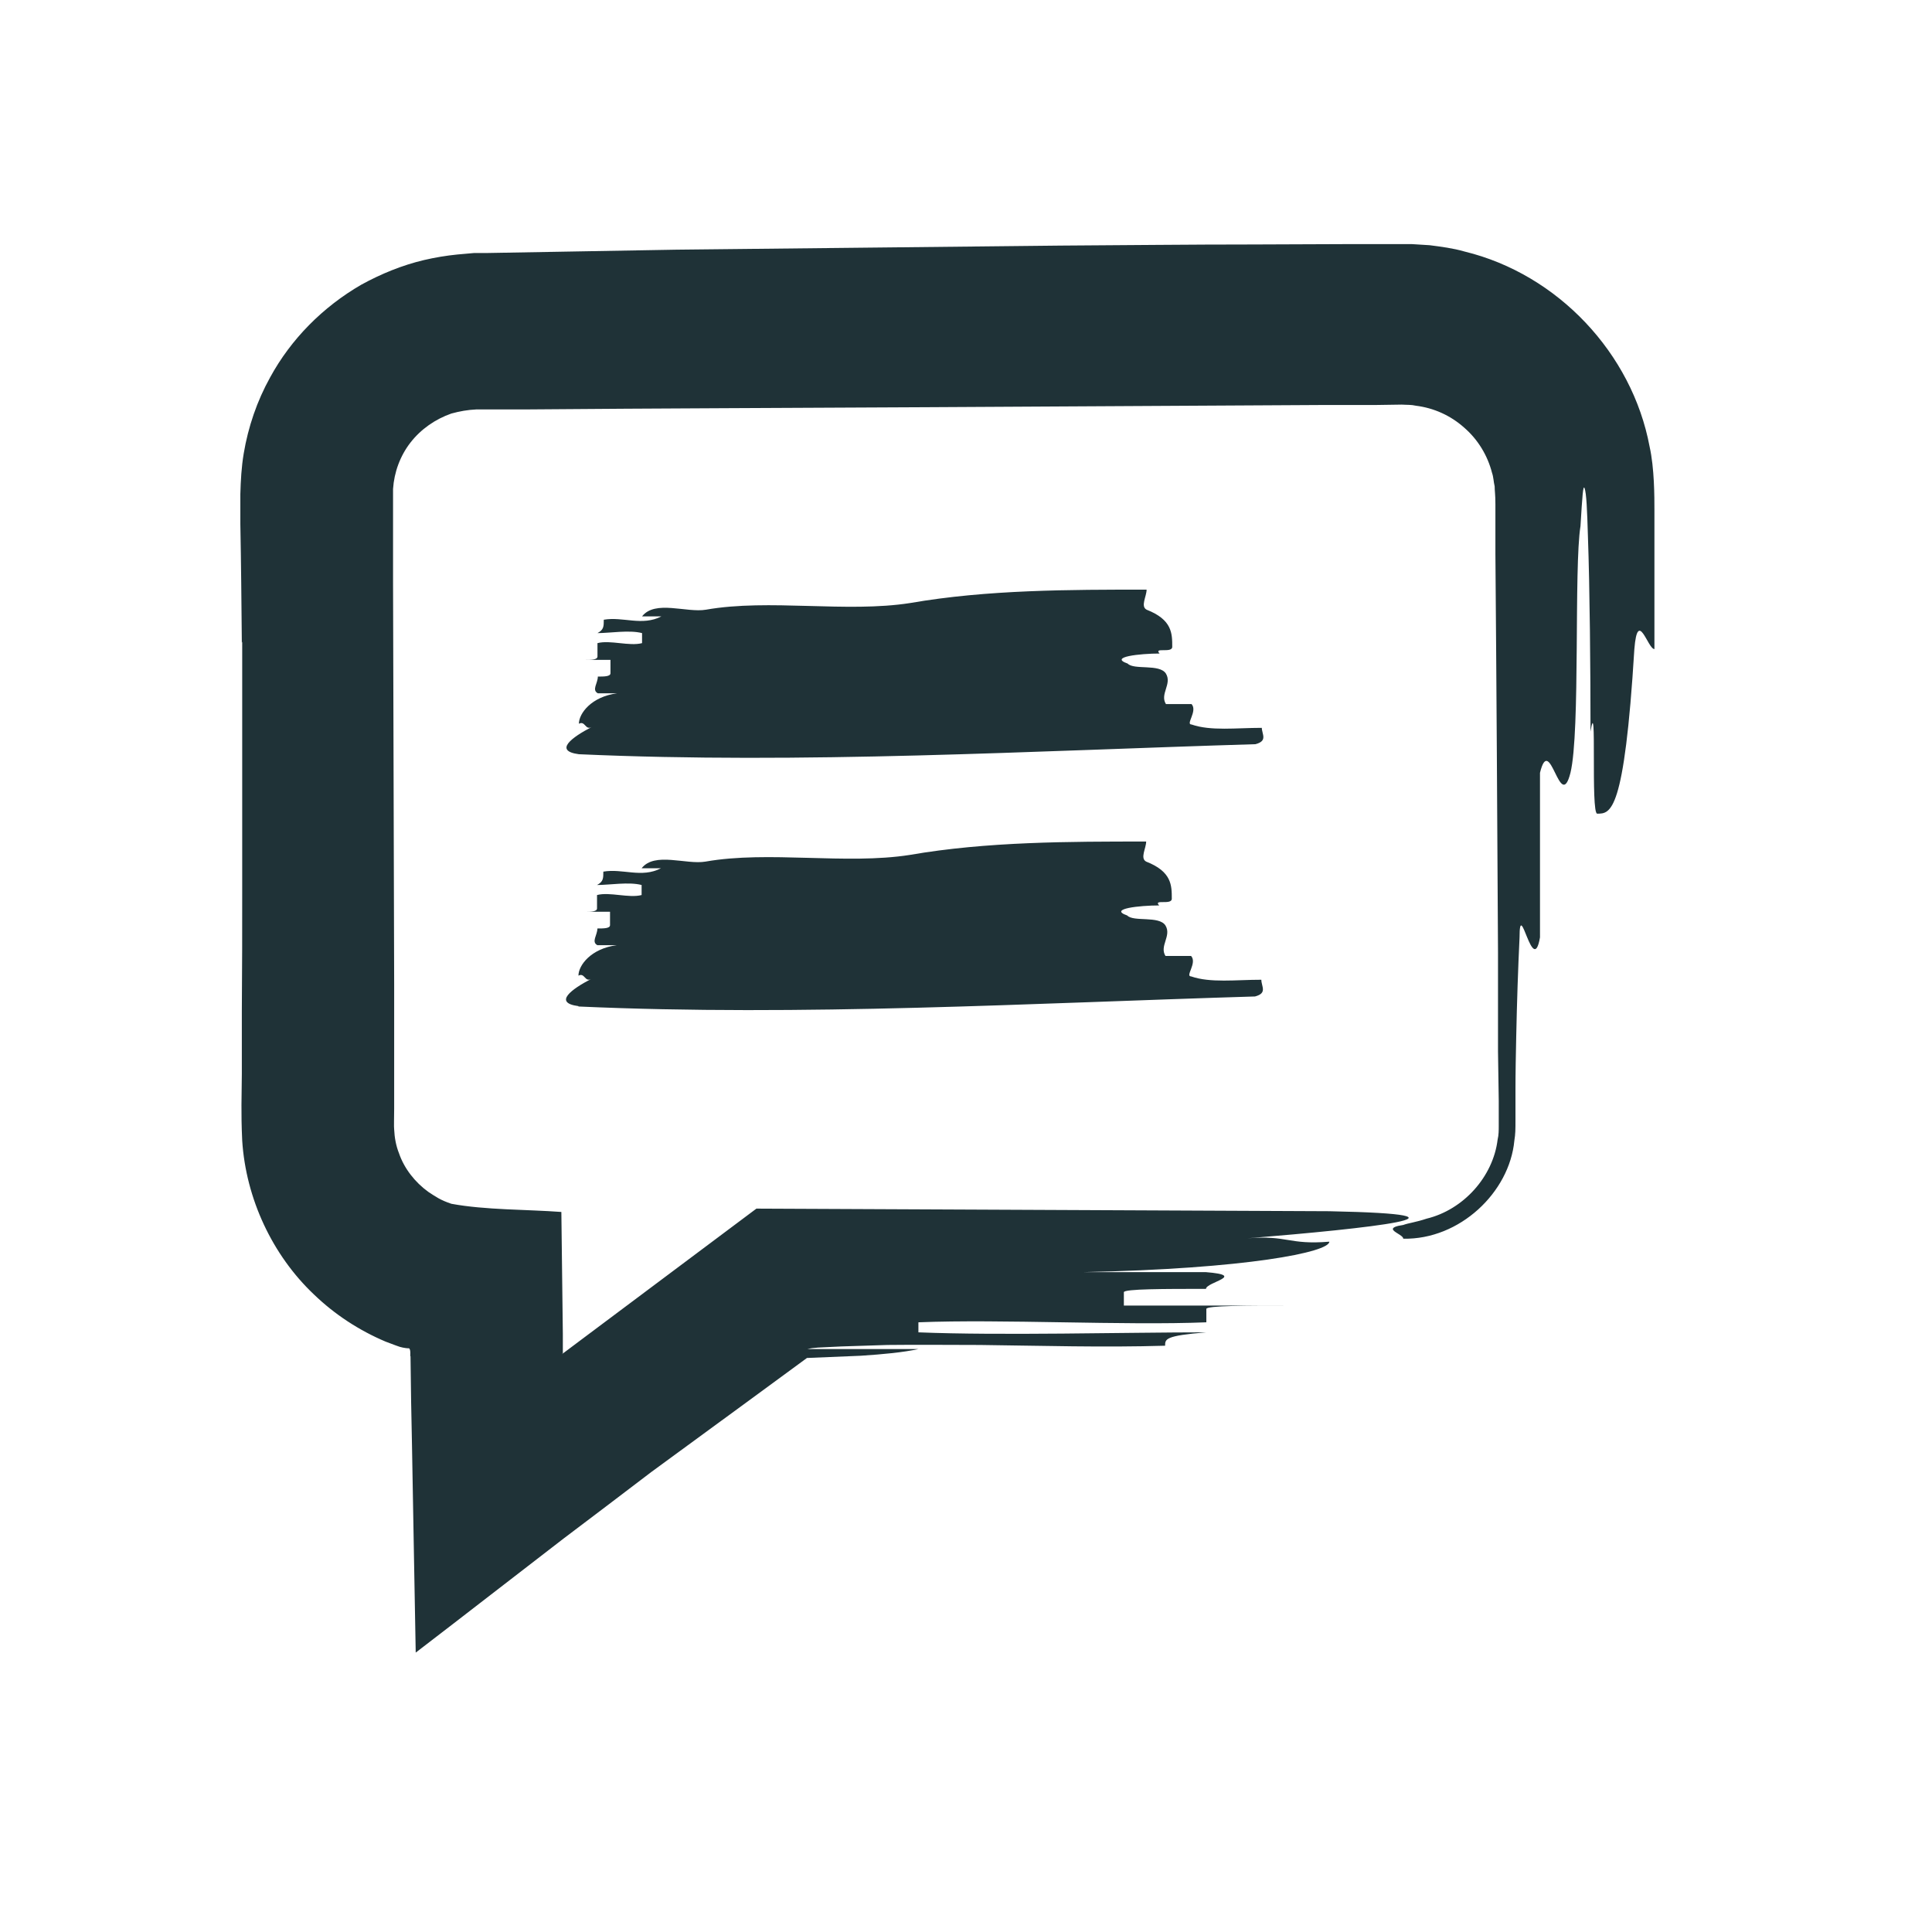 <svg width="52" height="52" viewBox="0 0 52 52" fill="none" xmlns="http://www.w3.org/2000/svg">
<path d="M6.519 17.27C6.519 19.43 6.519 21.64 6.519 23.87C6.519 24.98 6.519 26.1 6.509 27.22V28.9L6.499 29.74C6.499 30.02 6.499 30.27 6.519 30.7C6.619 32.26 7.329 33.78 8.449 34.84C9.009 35.38 9.669 35.81 10.379 36.11C10.879 36.3 10.739 36.24 10.839 36.27C10.889 36.28 10.949 36.29 11.009 36.29C11.069 36.33 11.029 36.53 11.049 36.5C11.059 37.31 11.069 38.11 11.089 38.91C11.119 40.79 11.159 42.65 11.189 44.48C12.559 43.43 13.869 42.41 15.169 41.41C15.899 40.86 16.689 40.26 17.529 39.62C18.019 39.26 18.539 38.88 19.059 38.5C19.959 37.84 20.879 37.17 21.719 36.55C22.239 36.53 22.719 36.51 23.169 36.49C23.779 36.45 24.309 36.4 24.719 36.31H21.729L21.829 36.29C21.829 36.29 21.889 36.28 22.019 36.27C22.229 36.26 22.439 36.25 22.639 36.24C23.059 36.23 23.469 36.21 23.889 36.2C24.719 36.19 25.549 36.2 26.379 36.2C28.039 36.22 29.699 36.27 31.359 36.22C31.359 36.04 31.359 35.95 32.469 35.86C30.259 35.86 26.939 35.95 24.719 35.86V35.59C26.939 35.5 30.259 35.68 32.469 35.59V35.23C32.469 35.14 33.579 35.14 34.679 35.14H30.249V34.78C30.249 34.69 31.359 34.69 32.459 34.69C32.459 34.51 33.569 34.33 32.459 34.24H29.139C33.569 34.15 35.779 33.7 35.779 33.42C34.669 33.51 34.669 33.24 33.569 33.33C36.889 33.06 40.209 32.69 35.779 32.6C30.659 32.58 25.519 32.55 20.359 32.53L15.629 36.07L15.149 36.43V35.91L15.109 32.62C14.169 32.55 13.069 32.57 12.149 32.4C11.849 32.3 11.729 32.21 11.529 32.08C11.169 31.82 10.879 31.45 10.739 31.04C10.659 30.84 10.619 30.62 10.609 30.4C10.599 30.34 10.609 30.06 10.609 29.84V29.17V26.48C10.599 22.89 10.589 19.29 10.579 15.69V14.34V13.67V13.33V13.16C10.609 12.71 10.769 12.27 11.049 11.91C11.329 11.55 11.719 11.28 12.149 11.13C12.369 11.07 12.589 11.03 12.819 11.02H14.149C17.749 10.99 21.339 10.98 24.939 10.96C28.529 10.94 32.129 10.92 35.709 10.9H37.059L37.729 10.89C37.879 10.9 37.979 10.89 38.109 10.92C38.589 10.98 39.039 11.18 39.409 11.51C39.779 11.83 40.039 12.26 40.159 12.73C40.199 12.84 40.199 12.97 40.229 13.09C40.229 13.22 40.249 13.3 40.249 13.57V14.91C40.279 18.49 40.299 22.06 40.319 25.63V28.3L40.339 29.63V30.29C40.339 30.42 40.339 30.55 40.309 30.67C40.189 31.67 39.389 32.56 38.399 32.8C38.099 32.9 37.899 32.92 37.769 32.97C37.559 33 37.489 33.04 37.489 33.08C37.489 33.16 37.769 33.25 37.769 33.34C39.289 33.37 40.629 32.09 40.759 30.7C40.789 30.51 40.789 30.41 40.789 30.13C40.789 29.88 40.789 29.62 40.789 29.37C40.789 28.87 40.799 28.38 40.809 27.91C40.829 26.96 40.859 26.06 40.899 25.23C40.899 24.12 41.259 26.33 41.449 25.23V20.8C41.719 19.69 41.989 21.91 42.269 20.8C42.539 19.69 42.359 15.27 42.539 14.16C42.589 13.34 42.609 13.04 42.649 13.14C42.699 13.27 42.719 13.74 42.739 14.43C42.789 15.81 42.809 18.03 42.809 19.69C42.989 18.58 42.809 21.9 42.989 21.9C43.349 21.9 43.719 21.9 43.989 17.47C44.079 16.36 44.349 17.47 44.529 17.47V13.71C44.529 13.38 44.529 12.6 44.399 12.02C43.929 9.51 41.929 7.38 39.419 6.77C39.109 6.68 38.789 6.64 38.479 6.6L37.999 6.57H37.759H37.599H36.309L33.729 6.58C31.999 6.58 30.279 6.6 28.549 6.61C25.089 6.65 21.639 6.68 18.209 6.72C16.499 6.75 14.799 6.78 13.099 6.81H12.759L12.309 6.85C12.009 6.88 11.709 6.93 11.409 7C10.819 7.14 10.259 7.37 9.729 7.66C8.689 8.26 7.829 9.13 7.269 10.16C6.919 10.79 6.679 11.49 6.559 12.21C6.499 12.57 6.479 12.93 6.469 13.3V14.1C6.489 15.15 6.499 16.22 6.509 17.3L6.519 17.27ZM15.129 36.44L15.159 36.42L15.129 36.45H15.139L15.129 36.44Z" fill="#1F3237"/>
<path d="M33.961 19.59C33.271 19.59 32.591 19.68 32.071 19.5C31.901 19.5 32.241 19.14 32.071 18.95H31.381C31.211 18.68 31.551 18.41 31.381 18.13C31.211 17.86 30.521 18.04 30.351 17.86C29.831 17.68 30.691 17.59 31.211 17.59C31.041 17.41 31.551 17.59 31.551 17.41C31.551 17.05 31.551 16.68 30.861 16.41C30.691 16.32 30.861 16.05 30.861 15.87C28.801 15.87 26.571 15.87 24.501 16.23C22.781 16.5 20.701 16.11 19.001 16.41C18.481 16.5 17.631 16.14 17.281 16.59H17.801C17.281 16.86 16.771 16.59 16.251 16.68C16.251 16.86 16.251 16.95 16.081 17.04C16.421 17.04 16.941 16.95 17.281 17.04V17.31C16.941 17.4 16.421 17.22 16.081 17.31V17.67C16.081 17.76 15.911 17.76 15.741 17.76H16.431V18.12C16.431 18.21 16.261 18.21 16.091 18.21C16.091 18.39 15.921 18.57 16.091 18.66H16.611C15.921 18.75 15.581 19.2 15.581 19.48C15.751 19.39 15.751 19.66 15.921 19.57C15.401 19.84 14.891 20.21 15.581 20.3C21.591 20.57 27.781 20.21 33.791 20.03C34.131 19.94 33.961 19.76 33.961 19.58V19.59Z" fill="#1F3237"/>
<path d="M15.569 27.09C21.579 27.36 27.769 27 33.779 26.82C34.119 26.73 33.949 26.55 33.949 26.37C33.259 26.37 32.579 26.46 32.059 26.28C31.889 26.28 32.229 25.92 32.059 25.73H31.369C31.199 25.46 31.539 25.19 31.369 24.91C31.199 24.64 30.509 24.82 30.339 24.64C29.819 24.46 30.679 24.37 31.199 24.37C31.029 24.19 31.539 24.37 31.539 24.19C31.539 23.83 31.539 23.46 30.849 23.19C30.679 23.1 30.849 22.83 30.849 22.65C28.789 22.65 26.559 22.65 24.489 23.01C22.769 23.28 20.689 22.89 18.989 23.19C18.469 23.28 17.619 22.92 17.269 23.37H17.789C17.269 23.64 16.759 23.37 16.239 23.46C16.239 23.64 16.239 23.73 16.069 23.82C16.409 23.82 16.929 23.73 17.269 23.82V24.09C16.929 24.18 16.409 24 16.069 24.09V24.45C16.069 24.54 15.899 24.54 15.729 24.54H16.419V24.9C16.419 24.99 16.249 24.99 16.079 24.99C16.079 25.17 15.909 25.35 16.079 25.44H16.599C15.909 25.53 15.569 25.98 15.569 26.26C15.739 26.17 15.739 26.44 15.909 26.35C15.389 26.62 14.879 26.99 15.569 27.08V27.09Z" fill="#1F3237"/>
</svg>
